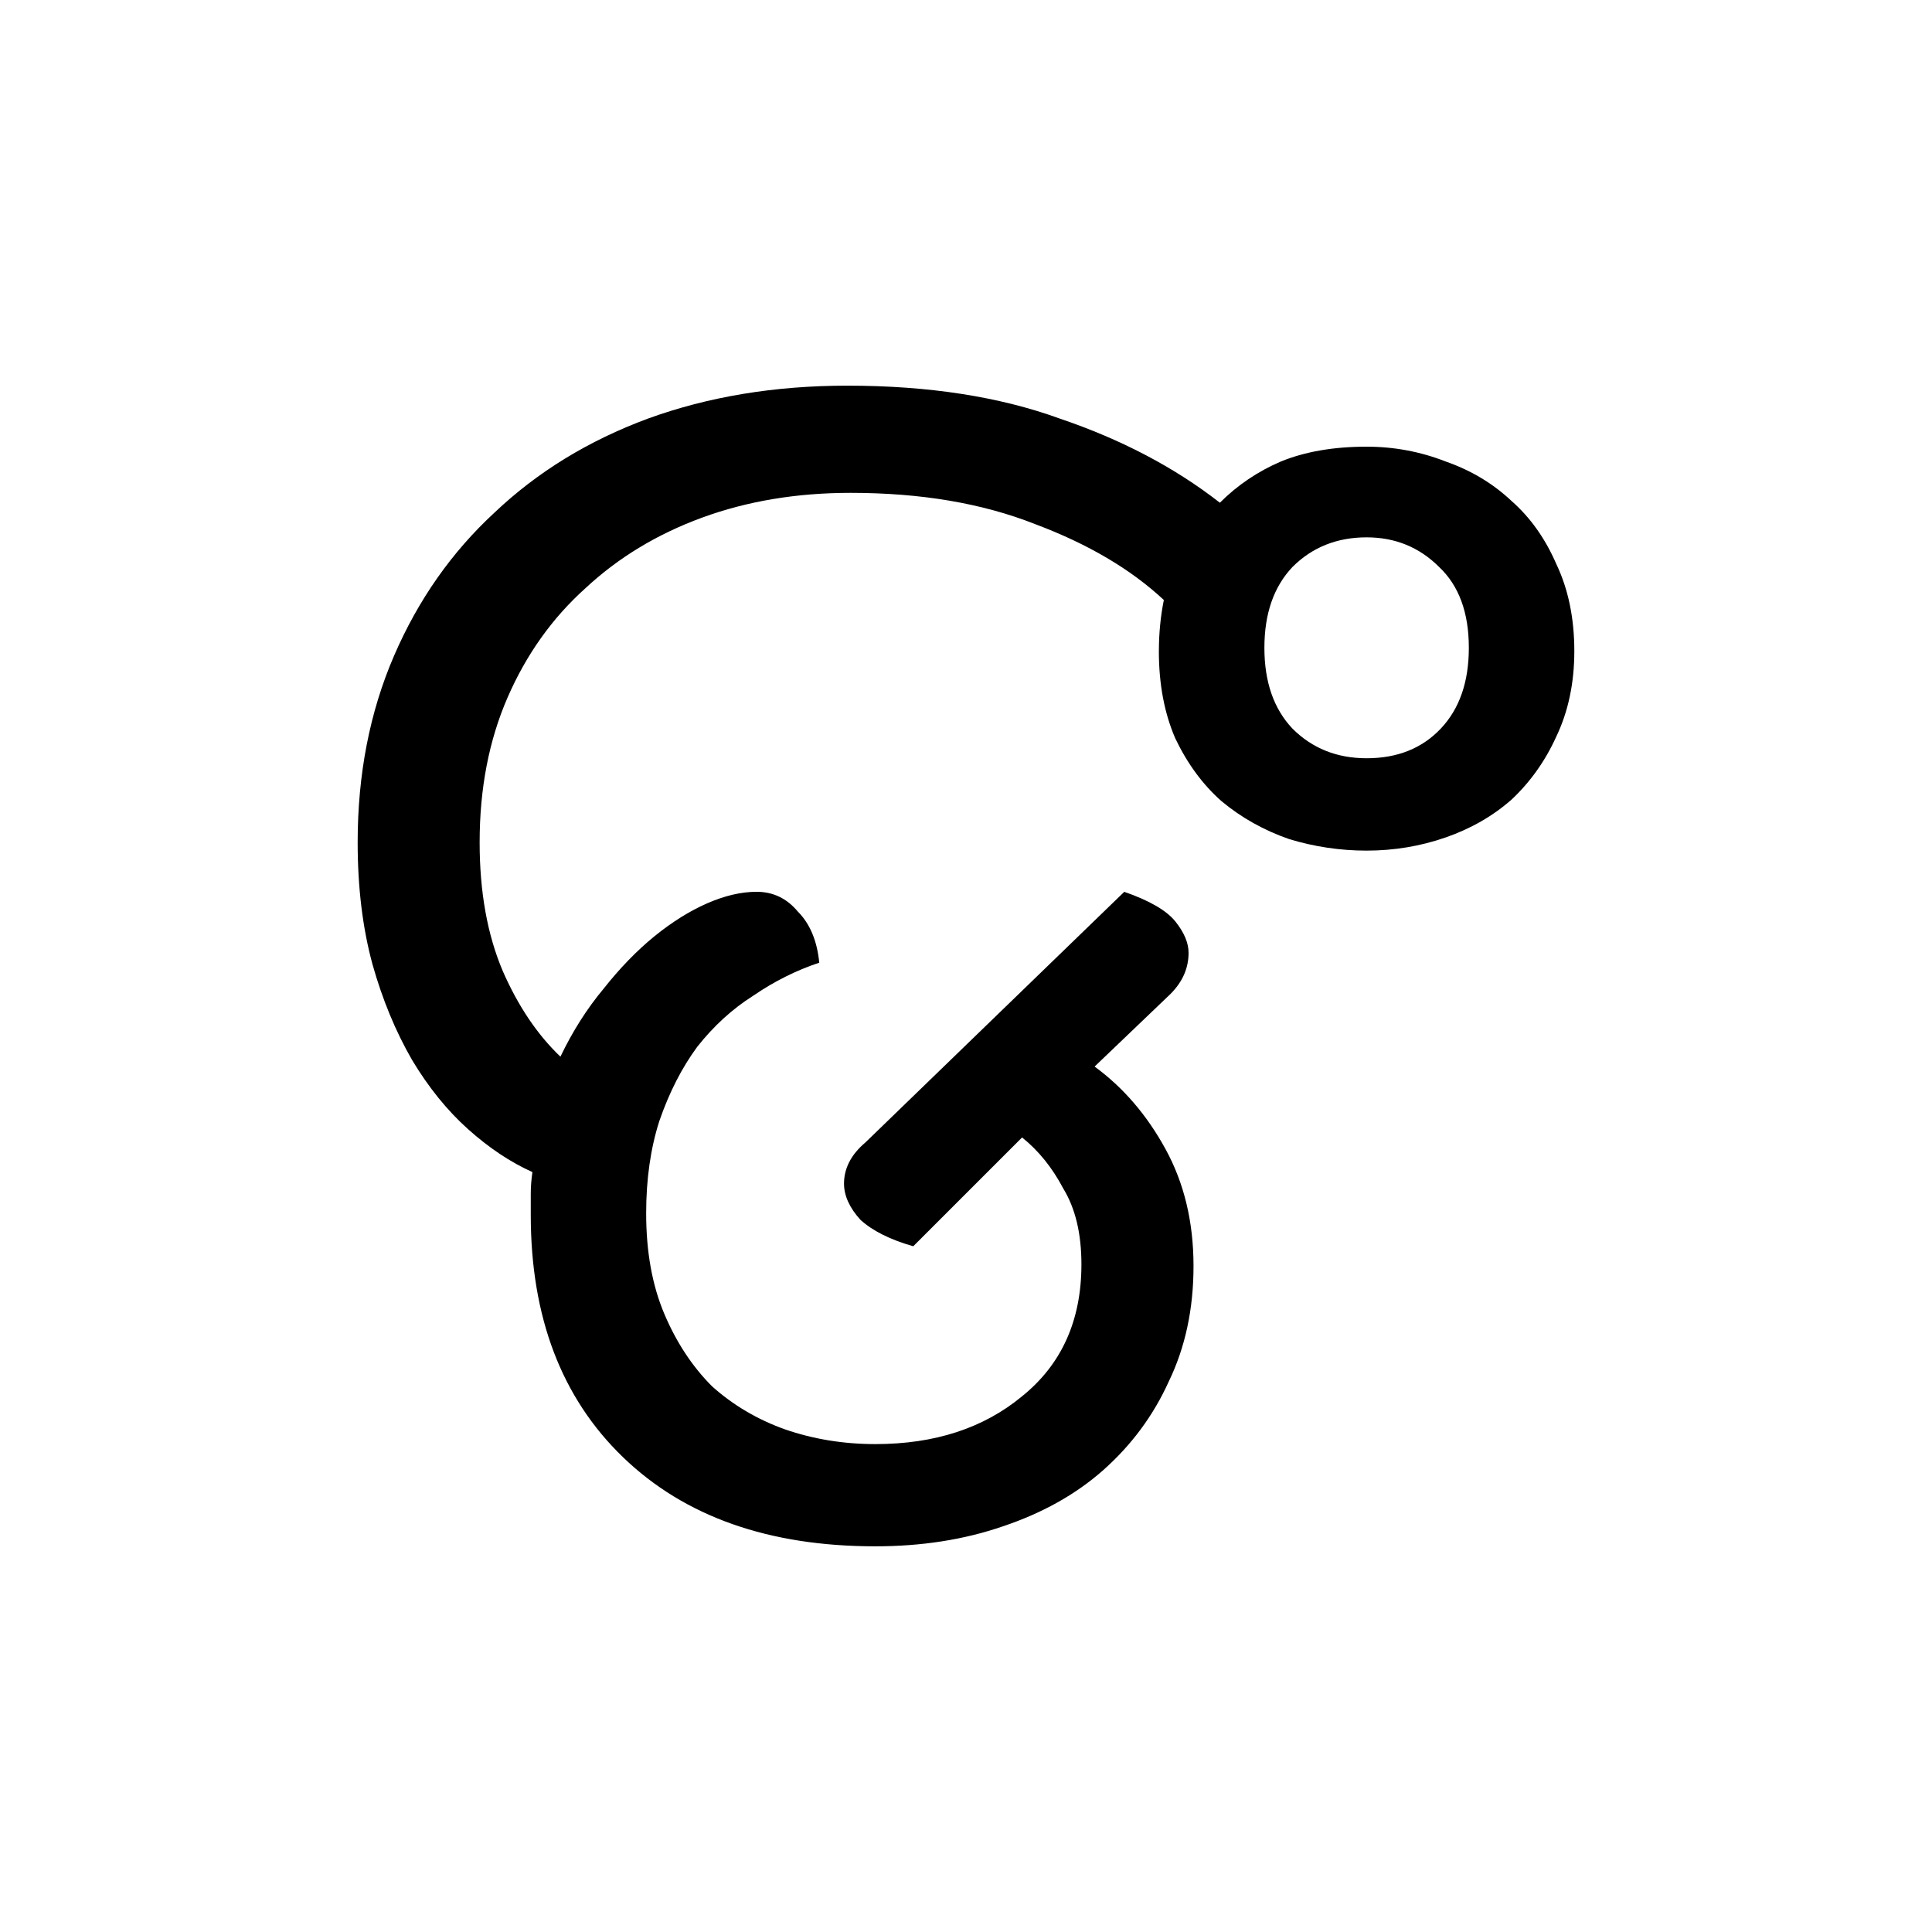 <?xml version="1.0" encoding="UTF-8" standalone="no"?>
<svg
   xmlns:dc="http://purl.org/dc/elements/1.1/"
   xmlns:cc="http://creativecommons.org/ns#"
   xmlns:rdf="http://www.w3.org/1999/02/22-rdf-syntax-ns#"
   xmlns:svg="http://www.w3.org/2000/svg"
   xmlns="http://www.w3.org/2000/svg"
   xmlns:sodipodi="http://sodipodi.sourceforge.net/DTD/sodipodi-0.dtd"
   xmlns:inkscape="http://www.inkscape.org/namespaces/inkscape"
   width="100"
   height="100"
   id="svg3847"
   version="1.1"
   inkscape:version="1.0.1 (3bc2e813f5, 2020-09-07)"
   sodipodi:docname="Odia letter Nga.svg">
  <defs
     id="defs3849" />
  <sodipodi:namedview
     id="base"
     pagecolor="#ffffff"
     bordercolor="#666666"
     borderopacity="1.0"
     inkscape:pageopacity="0.0"
     inkscape:pageshadow="2"
     inkscape:zoom="3.726"
     inkscape:cx="60.431986"
     inkscape:cy="67.322482"
     inkscape:document-units="px"
     inkscape:current-layer="layer1"
     showgrid="false"
     inkscape:window-width="1024"
     inkscape:window-height="745"
     inkscape:window-x="-8"
     inkscape:window-y="-8"
     inkscape:window-maximized="1"
     inkscape:document-rotation="0" />
  <g
     inkscape:label="Layer 1"
     inkscape:groupmode="layer"
     id="layer1"
     transform="translate(0,-952.4)">
    <g
       aria-label="ଙ"
       id="text1913"
       style="font-style:normal;font-variant:normal;font-weight:normal;font-stretch:normal;font-size:85.333px;font-family:'Baloo Bhaina 2';-inkscape-font-specification:'Baloo Bhaina 2, ';fill:#000000;stroke-linecap:round;stroke-miterlimit:0"
       transform="translate(4.388,-11.445)">
      <path
         d="m 55.596,997.546 q 0,-1.365 0.256,-2.645 q -2.56,-2.389 -6.656,-3.925 q -4.096,-1.621 -9.557,-1.621 q -4.181,0 -7.68,1.28 q -3.499,1.28 -6.059,3.669 q -2.56,2.304 -4.011,5.632 q -1.451,3.328 -1.451,7.509 q 0,3.84 1.195,6.656 q 1.195,2.731 2.987,4.437 q 0.939,-1.963 2.219,-3.499 q 1.28,-1.621 2.645,-2.731 q 1.365,-1.109 2.731,-1.707 q 1.365,-0.597 2.56,-0.597 q 1.28,0 2.133,1.024 q 0.939,0.939 1.109,2.645 q -1.792,0.597 -3.413,1.707 q -1.621,1.024 -2.901,2.645 q -1.195,1.621 -1.963,3.84 q -0.683,2.133 -0.683,4.779 q 0,2.987 0.939,5.205 q 0.939,2.219 2.475,3.755 q 1.621,1.451 3.755,2.219 q 2.219,0.768 4.693,0.768 q 4.608,0 7.595,-2.475 q 3.072,-2.475 3.072,-6.827 q 0,-2.389 -0.939,-3.925 q -0.853,-1.621 -2.133,-2.645 l -5.632,5.632 q -1.792,-0.512 -2.731,-1.365 q -0.853,-0.939 -0.853,-1.877 q 0,-1.195 1.109,-2.133 l 13.397,-12.971 q 1.963,0.683 2.645,1.536 q 0.683,0.853 0.683,1.621 q 0,1.195 -0.939,2.133 l -3.925,3.755 q 2.219,1.621 3.669,4.267 q 1.451,2.645 1.451,6.059 q 0,3.328 -1.28,5.973 q -1.195,2.645 -3.413,4.608 q -2.133,1.877 -5.205,2.901 q -2.987,1.024 -6.571,1.024 q -8.277,0 -13.056,-4.608 q -4.779,-4.608 -4.779,-12.544 q 0,-0.597 0,-1.109 q 0,-0.512 0.085,-1.109 q -1.707,-0.768 -3.328,-2.219 q -1.621,-1.451 -2.901,-3.584 q -1.28,-2.219 -2.048,-4.949 q -0.768,-2.816 -0.768,-6.315 q 0,-5.291 1.877,-9.643 q 1.877,-4.352 5.205,-7.424 q 3.328,-3.157 7.936,-4.864 q 4.693,-1.707 10.325,-1.707 q 6.315,0 11.008,1.707 q 4.779,1.621 8.277,4.352 q 1.365,-1.365 3.157,-2.133 q 1.877,-0.768 4.437,-0.768 q 2.133,0 4.096,0.768 q 1.963,0.683 3.413,2.048 q 1.451,1.28 2.304,3.243 q 0.939,1.963 0.939,4.523 q 0,2.475 -0.939,4.437 q -0.853,1.877 -2.304,3.243 q -1.451,1.28 -3.413,1.963 q -1.963,0.683 -4.096,0.683 q -2.048,0 -4.011,-0.597 q -1.963,-0.683 -3.499,-1.963 q -1.451,-1.28 -2.389,-3.243 q -0.853,-1.963 -0.853,-4.523 z m 5.461,-0.171 q 0,2.645 1.451,4.181 q 1.536,1.536 3.84,1.536 q 2.389,0 3.84,-1.536 q 1.451,-1.536 1.451,-4.181 q 0,-2.731 -1.536,-4.181 q -1.536,-1.536 -3.755,-1.536 q -2.304,0 -3.84,1.536 q -1.451,1.536 -1.451,4.181 z"
         id="path1915" />
    </g>
  </g>
</svg>

